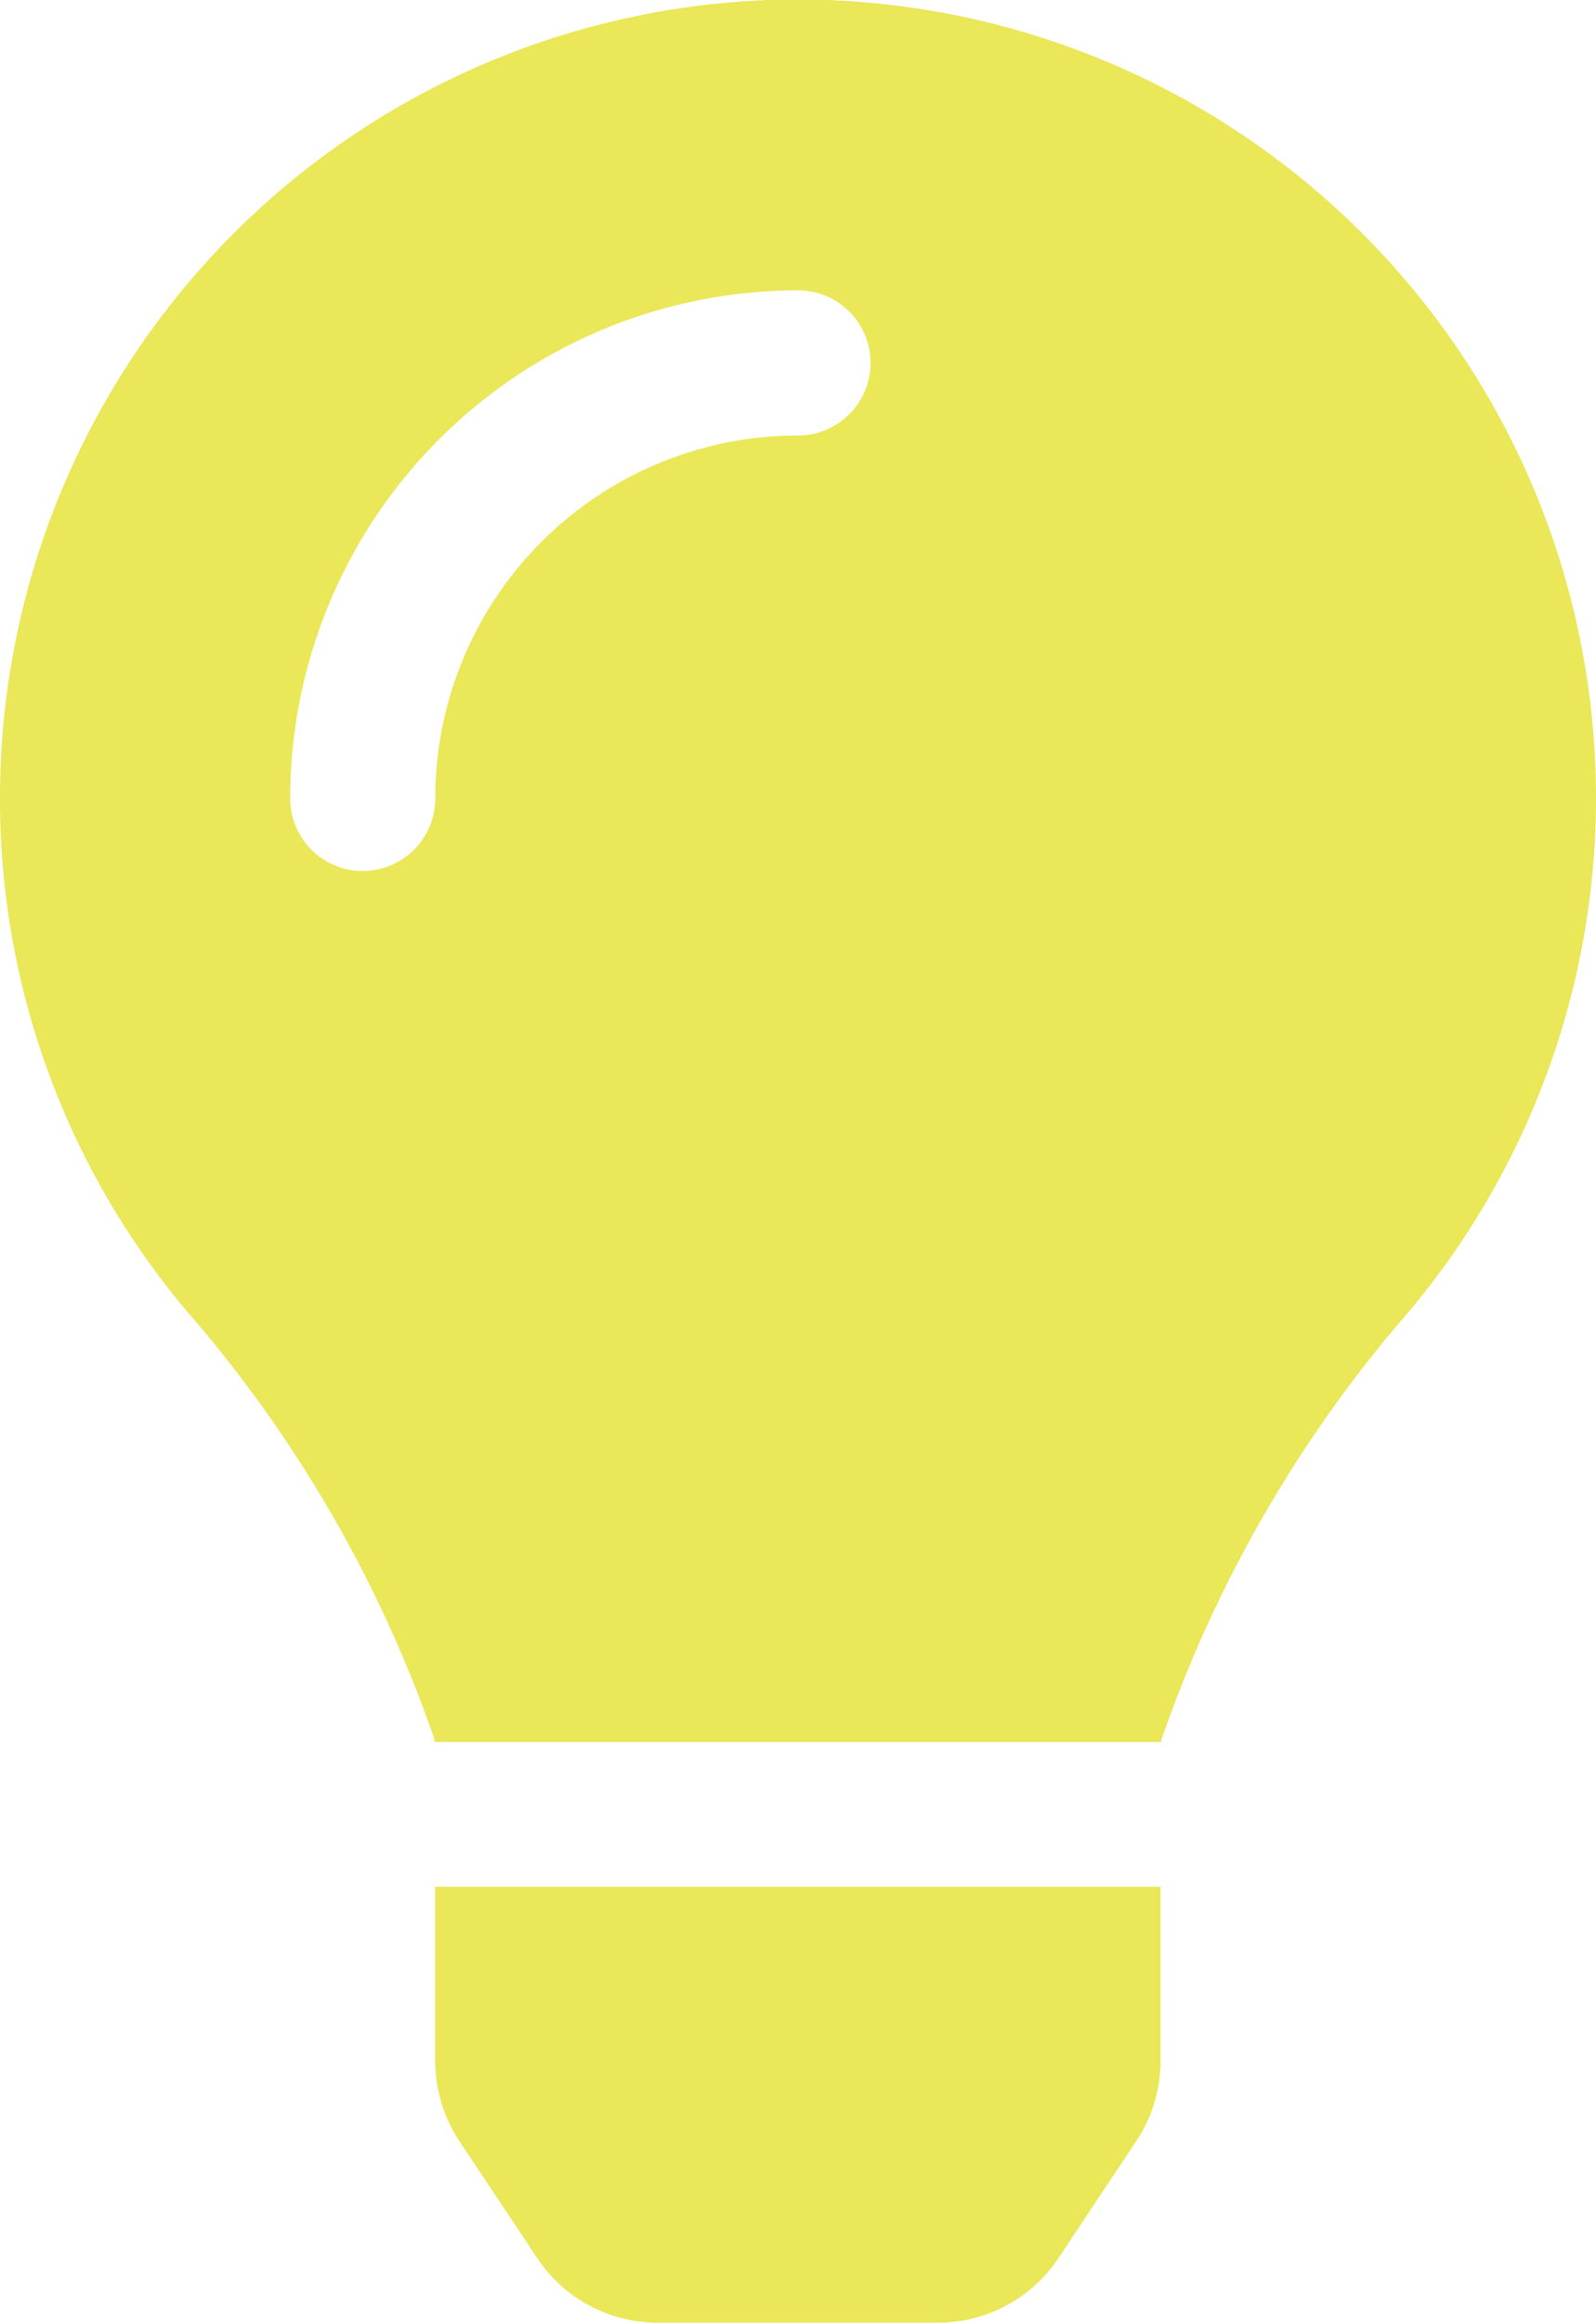 <svg xmlns="http://www.w3.org/2000/svg" width="17.6" height="25.601" viewBox="0 0 17.6 25.601">
  <path id="Icon_awesome-lightbulb" data-name="Icon awesome-lightbulb" d="M4.8,22.718a1.6,1.6,0,0,0,.268.885l.855,1.285a1.6,1.6,0,0,0,1.332.714h3.086a1.6,1.6,0,0,0,1.332-.714L12.53,23.6a1.6,1.6,0,0,0,.268-.885l0-1.918h-8l0,1.918ZM0,8.8a8.751,8.751,0,0,0,2.178,5.789,14.369,14.369,0,0,1,2.611,4.573c0,.013,0,.026.006.039h8.012c0-.013,0-.025.005-.039a14.369,14.369,0,0,1,2.611-4.573A8.8,8.8,0,1,0,0,8.8Zm8.8-4a4,4,0,0,0-4,4,.8.8,0,1,1-1.6,0A5.606,5.606,0,0,1,8.8,3.2a.8.8,0,1,1,0,1.6Z" fill="#eae758"/>
</svg>
